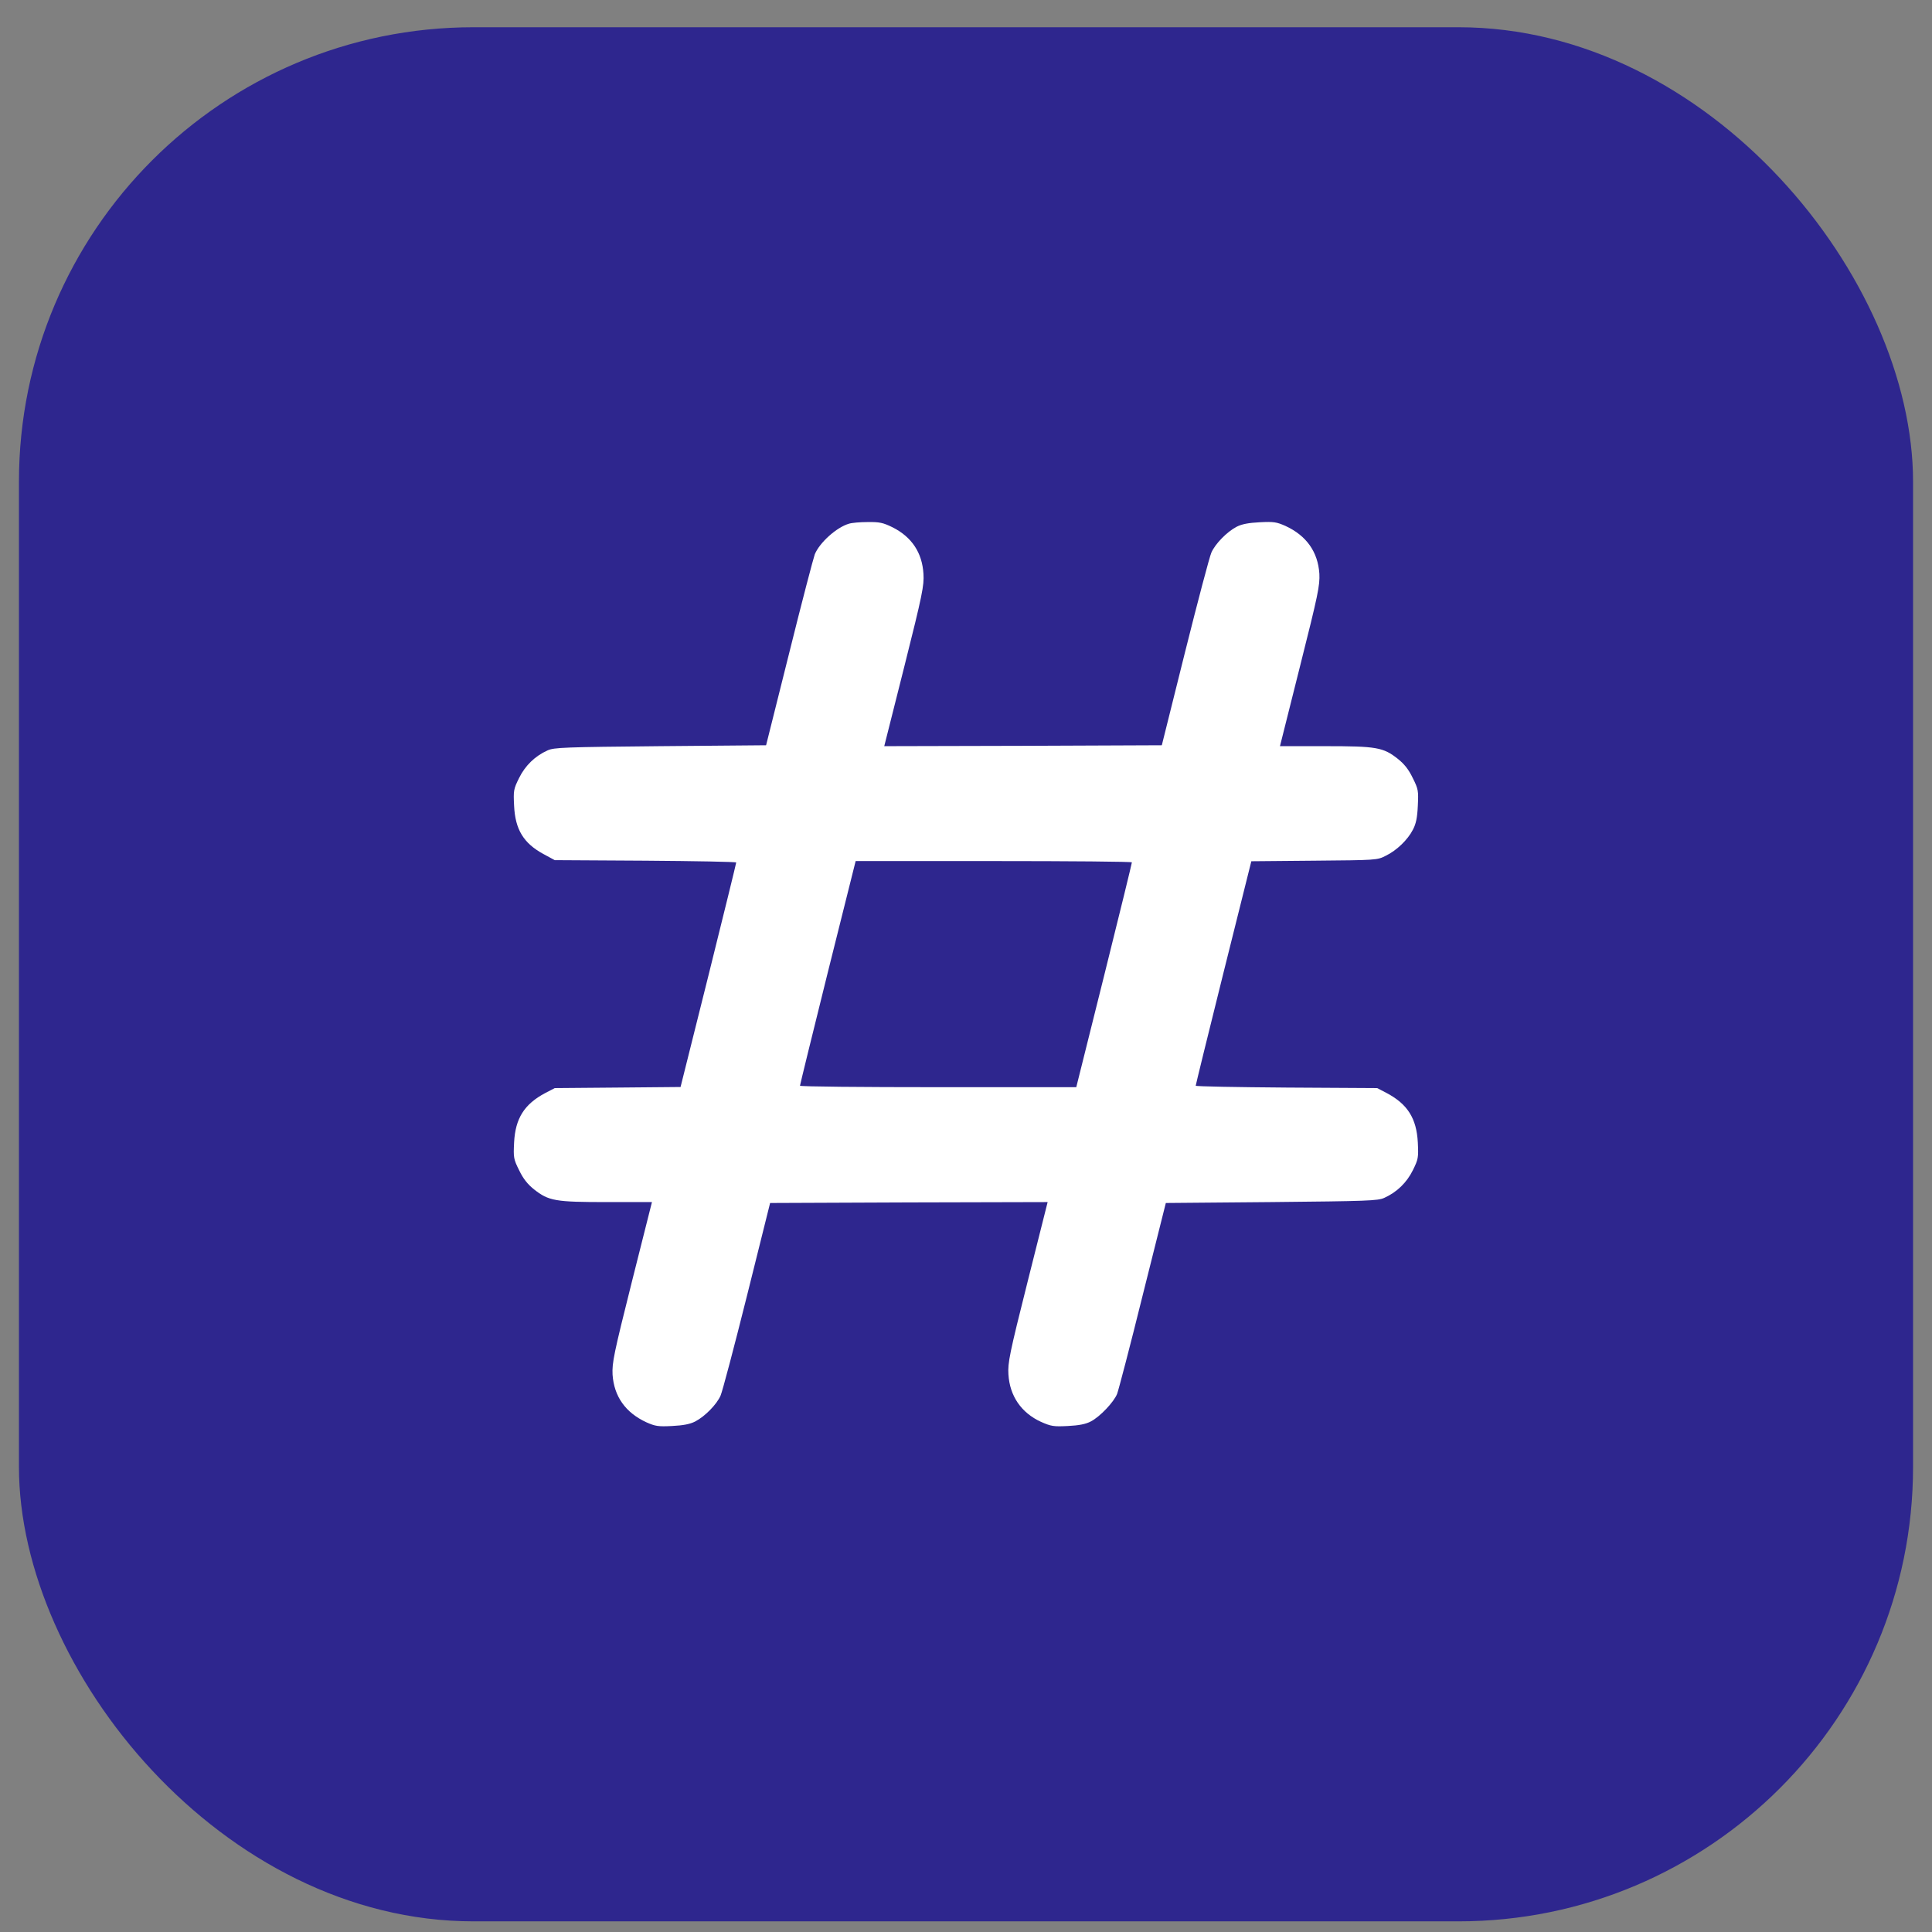 <svg width="51" height="51" viewBox="0 0 51 51" fill="none" xmlns="http://www.w3.org/2000/svg">
<rect x="0" y="0" width="51" height="51" fill="#808080" stroke="none"/>
<rect x="0.5" y="0.719" width="50" height="50" rx="12" fill="#2E268E"/>
<path d="M22.409 13.825C22.081 13.921 21.634 14.325 21.508 14.633C21.475 14.72 21.167 15.89 20.834 17.233L20.223 19.673L17.431 19.697C14.899 19.721 14.625 19.731 14.456 19.808C14.124 19.957 13.864 20.208 13.701 20.54C13.556 20.833 13.551 20.872 13.571 21.271C13.6 21.897 13.821 22.258 14.341 22.542L14.644 22.706L17.041 22.72C18.355 22.73 19.434 22.749 19.434 22.768C19.434 22.788 19.106 24.126 18.702 25.748L17.965 28.694L16.305 28.709L14.644 28.723L14.394 28.853C13.84 29.147 13.604 29.522 13.571 30.157C13.551 30.557 13.556 30.596 13.705 30.894C13.811 31.115 13.927 31.26 14.095 31.395C14.485 31.703 14.659 31.732 16.021 31.732H17.21L16.68 33.835C16.199 35.751 16.156 35.972 16.17 36.285C16.209 36.863 16.512 37.291 17.065 37.546C17.296 37.648 17.373 37.662 17.739 37.643C18.038 37.628 18.216 37.594 18.355 37.522C18.61 37.388 18.914 37.079 19.02 36.844C19.068 36.738 19.381 35.553 19.718 34.206L20.329 31.756L23.992 31.741L27.655 31.732L27.126 33.835C26.645 35.746 26.601 35.977 26.62 36.28C26.654 36.853 26.962 37.296 27.477 37.532C27.747 37.652 27.814 37.662 28.19 37.643C28.483 37.628 28.661 37.594 28.796 37.522C29.032 37.402 29.403 37.012 29.489 36.795C29.523 36.709 29.831 35.539 30.163 34.196L30.775 31.756L33.566 31.732C36.099 31.707 36.373 31.698 36.541 31.621C36.873 31.471 37.133 31.221 37.297 30.889C37.441 30.596 37.446 30.557 37.427 30.157C37.393 29.522 37.157 29.147 36.604 28.853L36.354 28.723L33.961 28.709C32.642 28.699 31.564 28.68 31.564 28.66C31.564 28.641 31.891 27.303 32.296 25.681L33.032 22.735L34.693 22.72C36.325 22.706 36.358 22.706 36.58 22.59C36.869 22.451 37.162 22.167 37.297 21.902C37.379 21.748 37.413 21.584 37.427 21.271C37.446 20.872 37.441 20.833 37.292 20.535C37.186 20.314 37.071 20.169 36.902 20.034C36.513 19.726 36.339 19.697 34.977 19.697H33.788L34.317 17.589C34.799 15.678 34.842 15.457 34.828 15.144C34.789 14.566 34.486 14.138 33.932 13.883C33.701 13.781 33.624 13.767 33.258 13.786C32.96 13.801 32.782 13.834 32.642 13.906C32.387 14.041 32.084 14.349 31.978 14.585C31.93 14.691 31.617 15.875 31.28 17.223L30.669 19.673L27.006 19.688L23.342 19.697L23.872 17.594C24.353 15.683 24.396 15.452 24.377 15.149C24.344 14.59 24.069 14.176 23.564 13.921C23.309 13.796 23.217 13.777 22.904 13.781C22.702 13.781 22.481 13.801 22.409 13.825ZM29.879 22.764C29.879 22.788 29.552 24.131 29.148 25.748L28.411 28.699H24.767C22.76 28.699 21.118 28.684 21.118 28.66C21.118 28.641 21.446 27.298 21.85 25.676L22.587 22.73H26.23C28.238 22.73 29.879 22.744 29.879 22.764Z" fill="white"/>
</svg>
